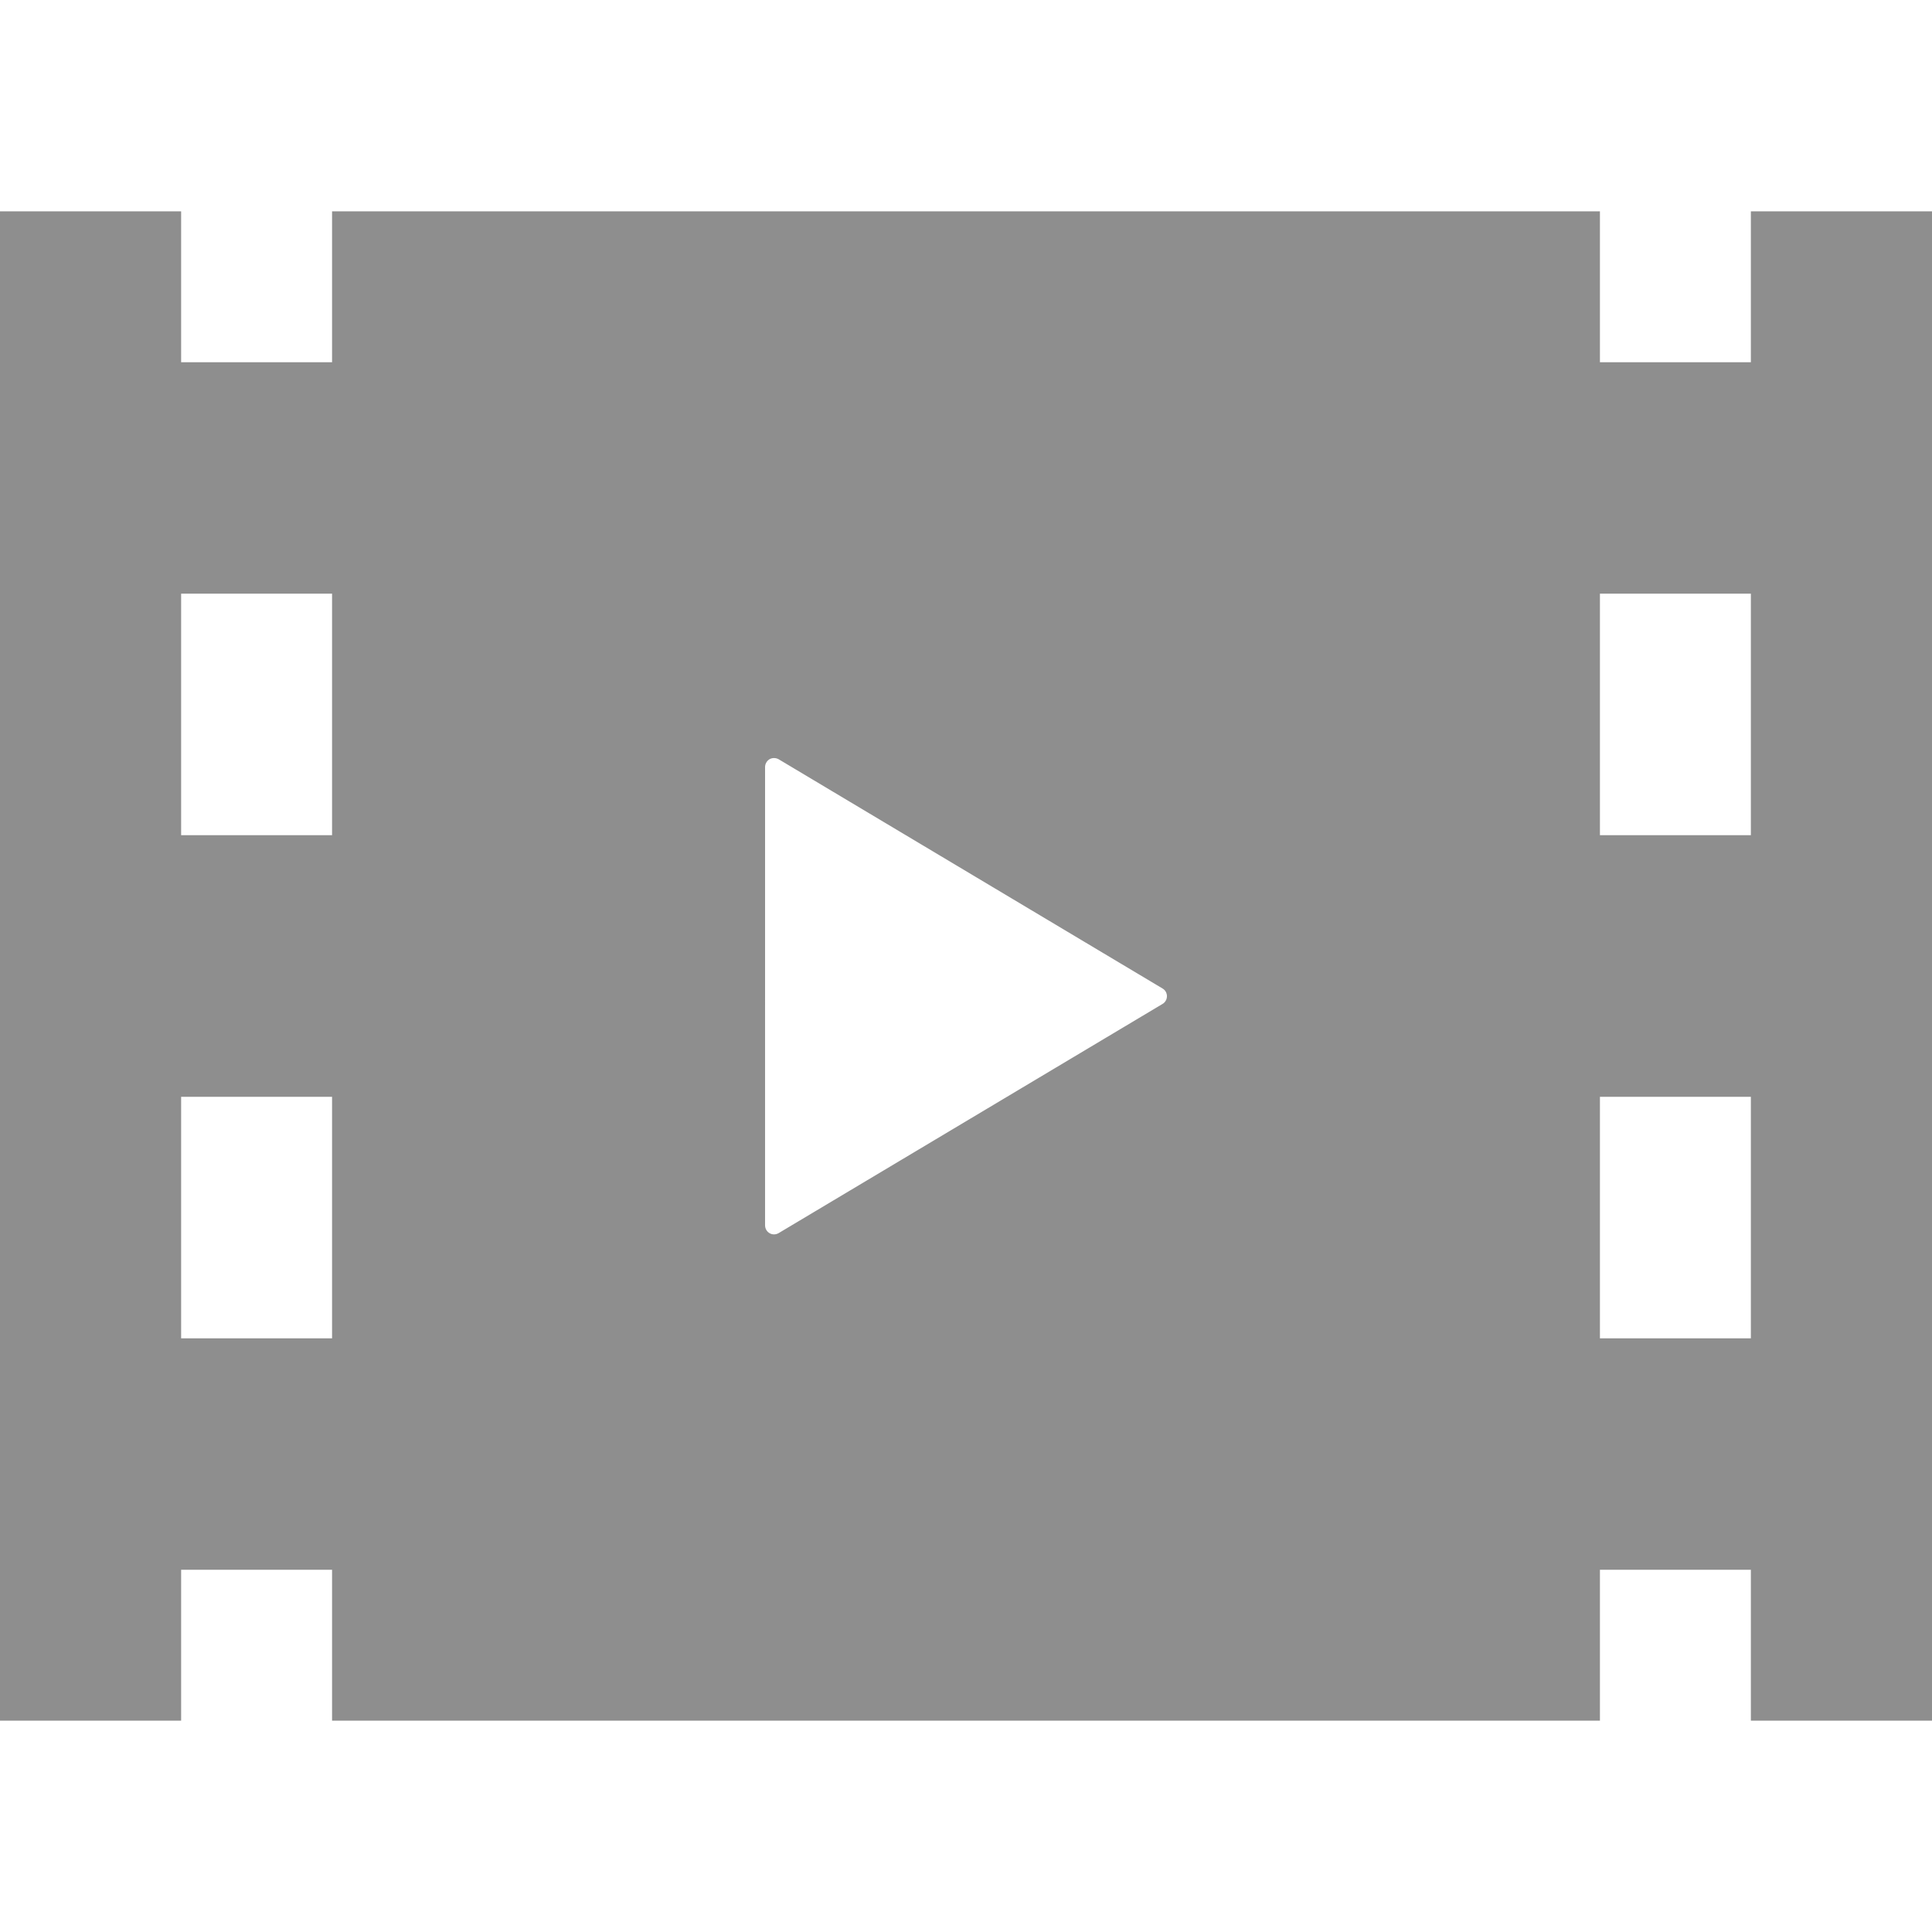 <!--?xml version="1.0" encoding="utf-8"?-->
<!-- Generator: Adobe Illustrator 15.1.0, SVG Export Plug-In . SVG Version: 6.00 Build 0)  -->

<svg version="1.1" id="_x32_" xmlns="http://www.w3.org/2000/svg" xmlns:xlink="http://www.w3.org/1999/xlink" x="0px" y="0px" width="512px" height="512px" viewBox="0 0 512 512" style="width: 512px; height: 512px; opacity: 1;" xml:space="preserve">
<style type="text/css">

	.st0{fill:#4B4B4B;}

</style>
<g>
	<path class="st0" d="M464,56v40h-40V56H88v40H48V56H0v400h48v-40h40v40h336v-40h40v40h48V56H464z M88,354.672H48v-64h40V354.672z
		 M88,221.328H48v-64h40V221.328z M308.094,266.047l-101.734,60.734c-0.75,0.438-1.656,0.469-2.406,0.031
		c-0.734-0.422-1.203-1.219-1.203-2.094V264v-60.719c0-0.859,0.469-1.656,1.203-2.094c0.75-0.406,1.656-0.391,2.406,0.031
		l101.734,60.75c0.719,0.406,1.156,1.203,1.156,2.031C309.25,264.844,308.813,265.625,308.094,266.047z M464,354.672h-40v-64h40
		V354.672z M464,221.328h-40v-64h40V221.328z" style="fill: rgb(142, 142, 142);"></path>
</g>
</svg>

